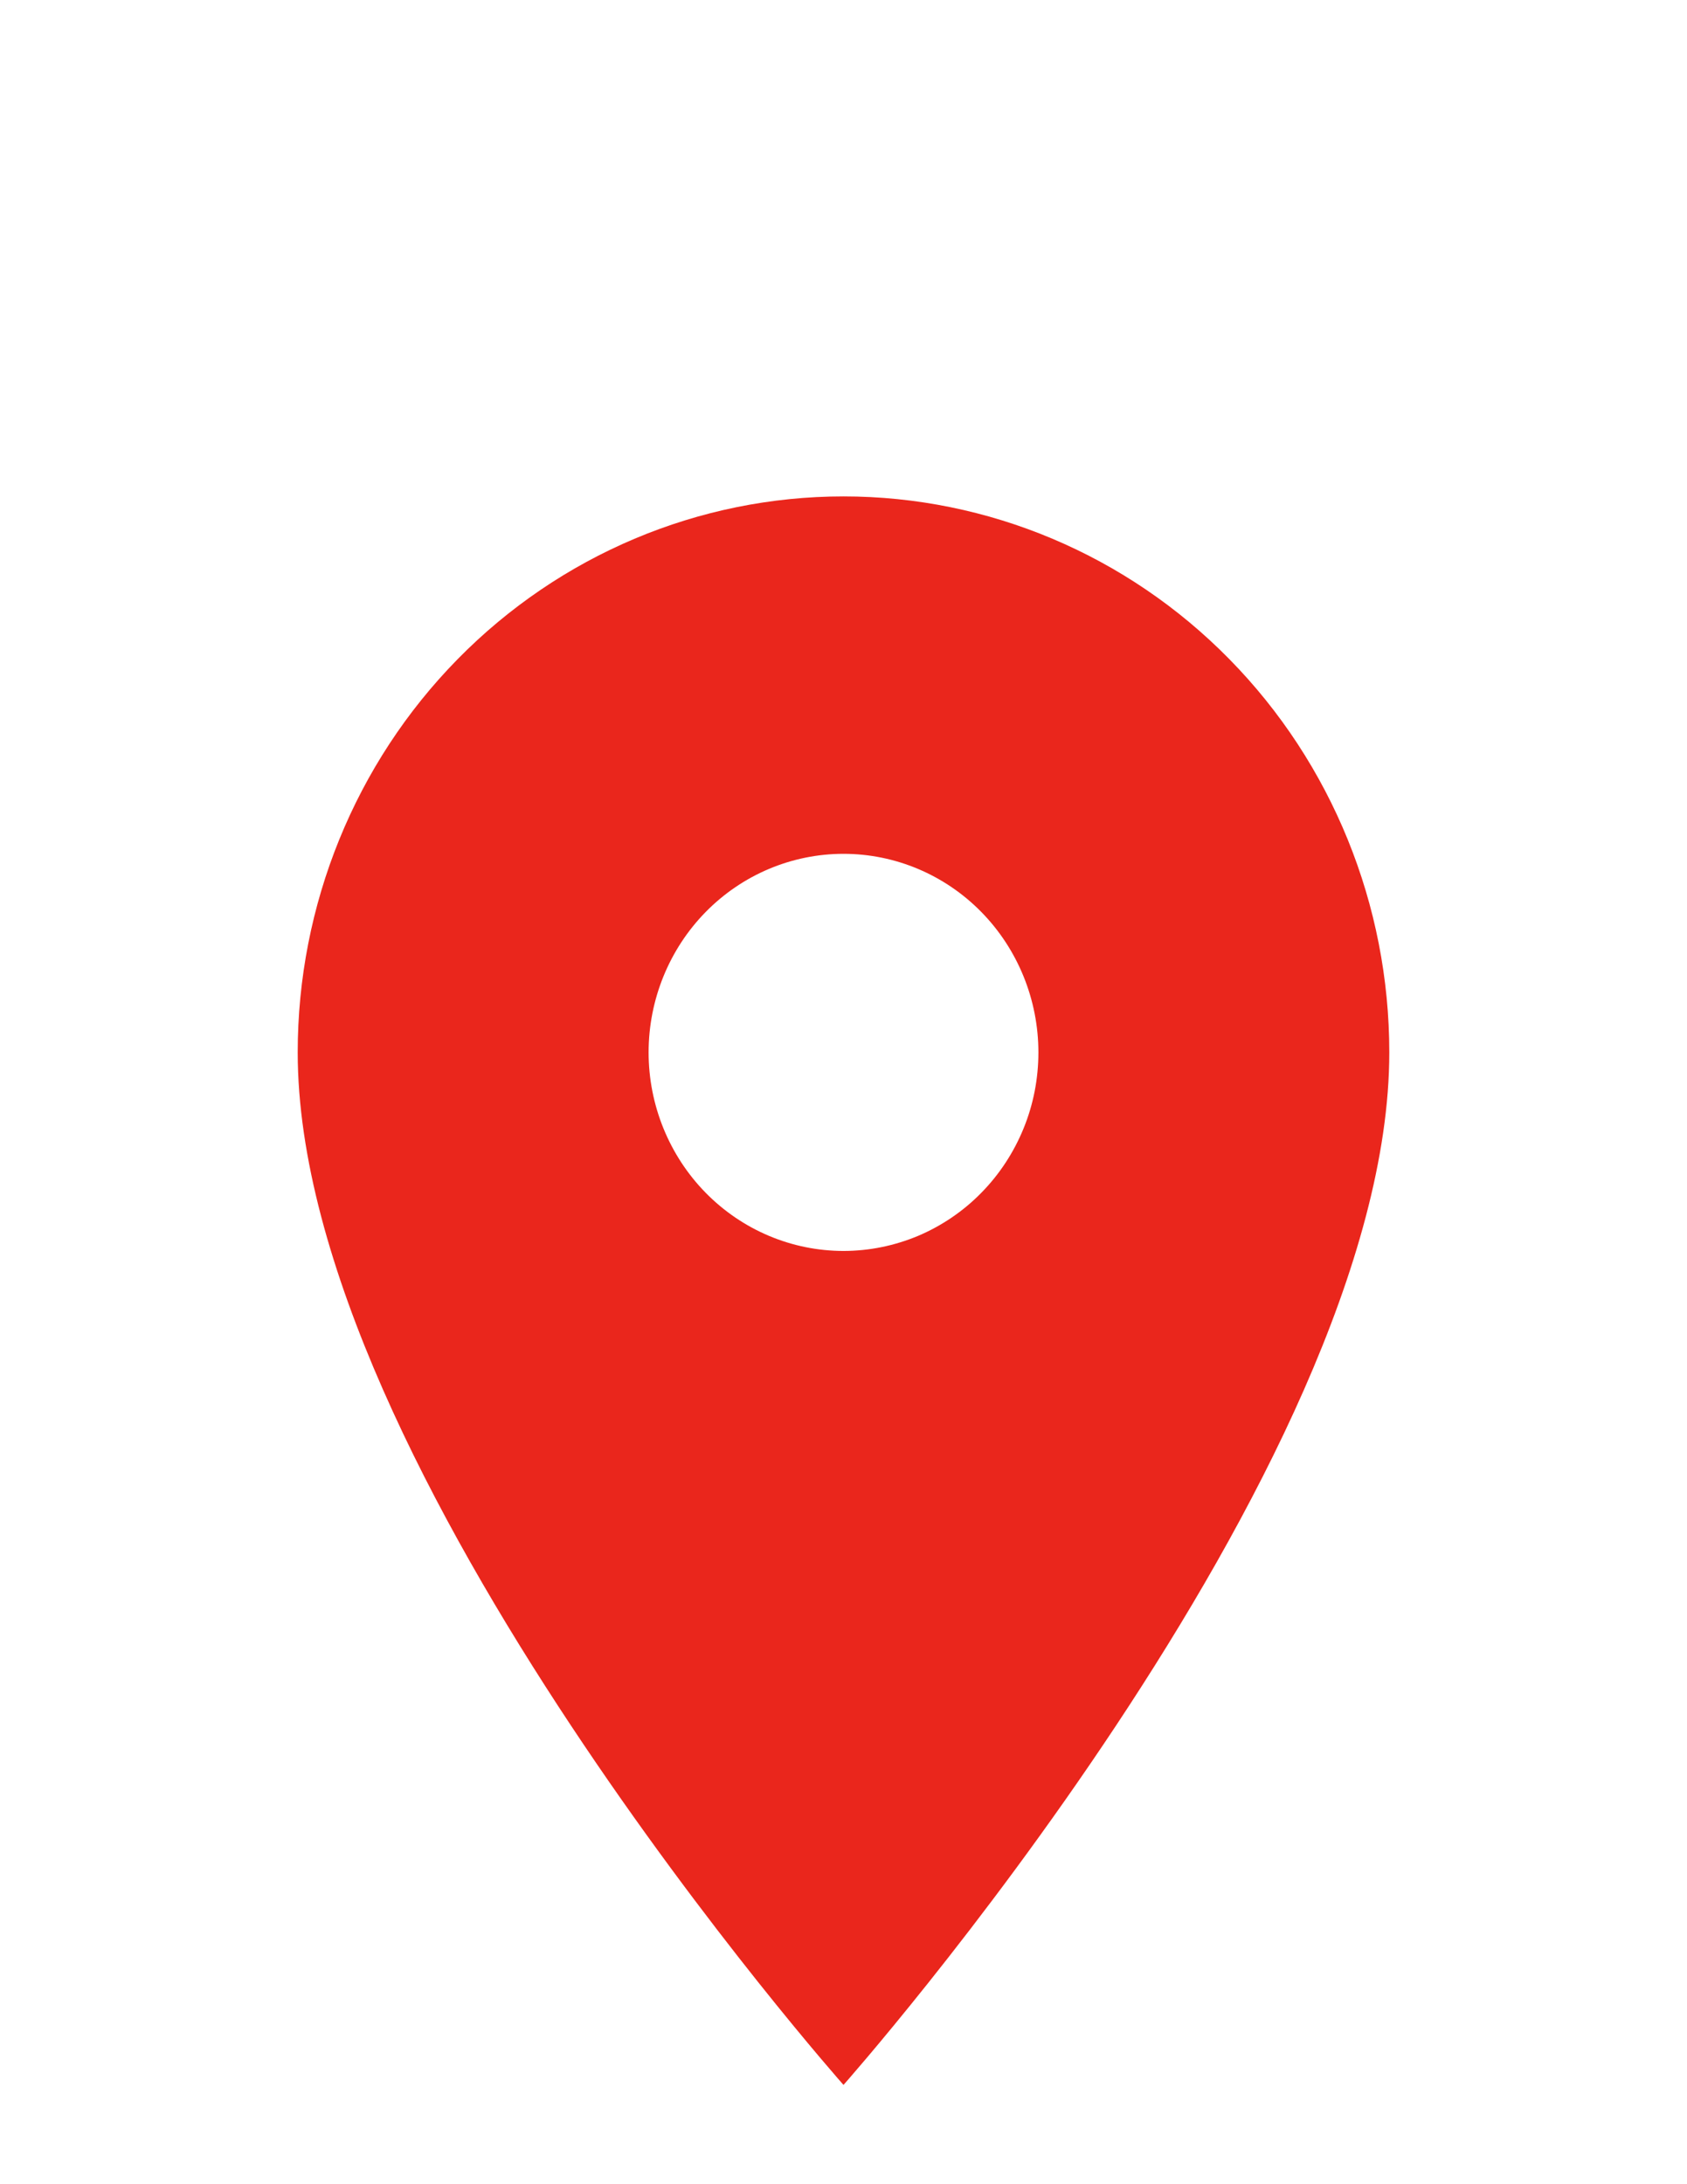 <?xml version="1.0" encoding="UTF-8"?>
<svg xmlns="http://www.w3.org/2000/svg" width="17" height="22" viewBox="0 0 17 22" fill="none">
  <path d="M8.5 12.6C7.979 12.6 7.479 12.389 7.111 12.014C6.743 11.639 6.536 11.13 6.536 10.6C6.536 10.07 6.743 9.561 7.111 9.186C7.479 8.811 7.979 8.6 8.5 8.6C9.021 8.6 9.521 8.811 9.889 9.186C10.257 9.561 10.464 10.07 10.464 10.6C10.464 10.863 10.414 11.123 10.315 11.365C10.216 11.608 10.071 11.829 9.889 12.014C9.707 12.2 9.49 12.347 9.252 12.448C9.013 12.548 8.758 12.6 8.5 12.6ZM8.5 5C7.041 5 5.642 5.59 4.611 6.64C3.579 7.69 3 9.115 3 10.6C3 14.8 8.5 21 8.5 21C8.5 21 14 14.8 14 10.6C14 9.115 13.421 7.69 12.389 6.64C11.358 5.59 9.959 5 8.5 5Z" fill="#EA261C"></path>
</svg>
